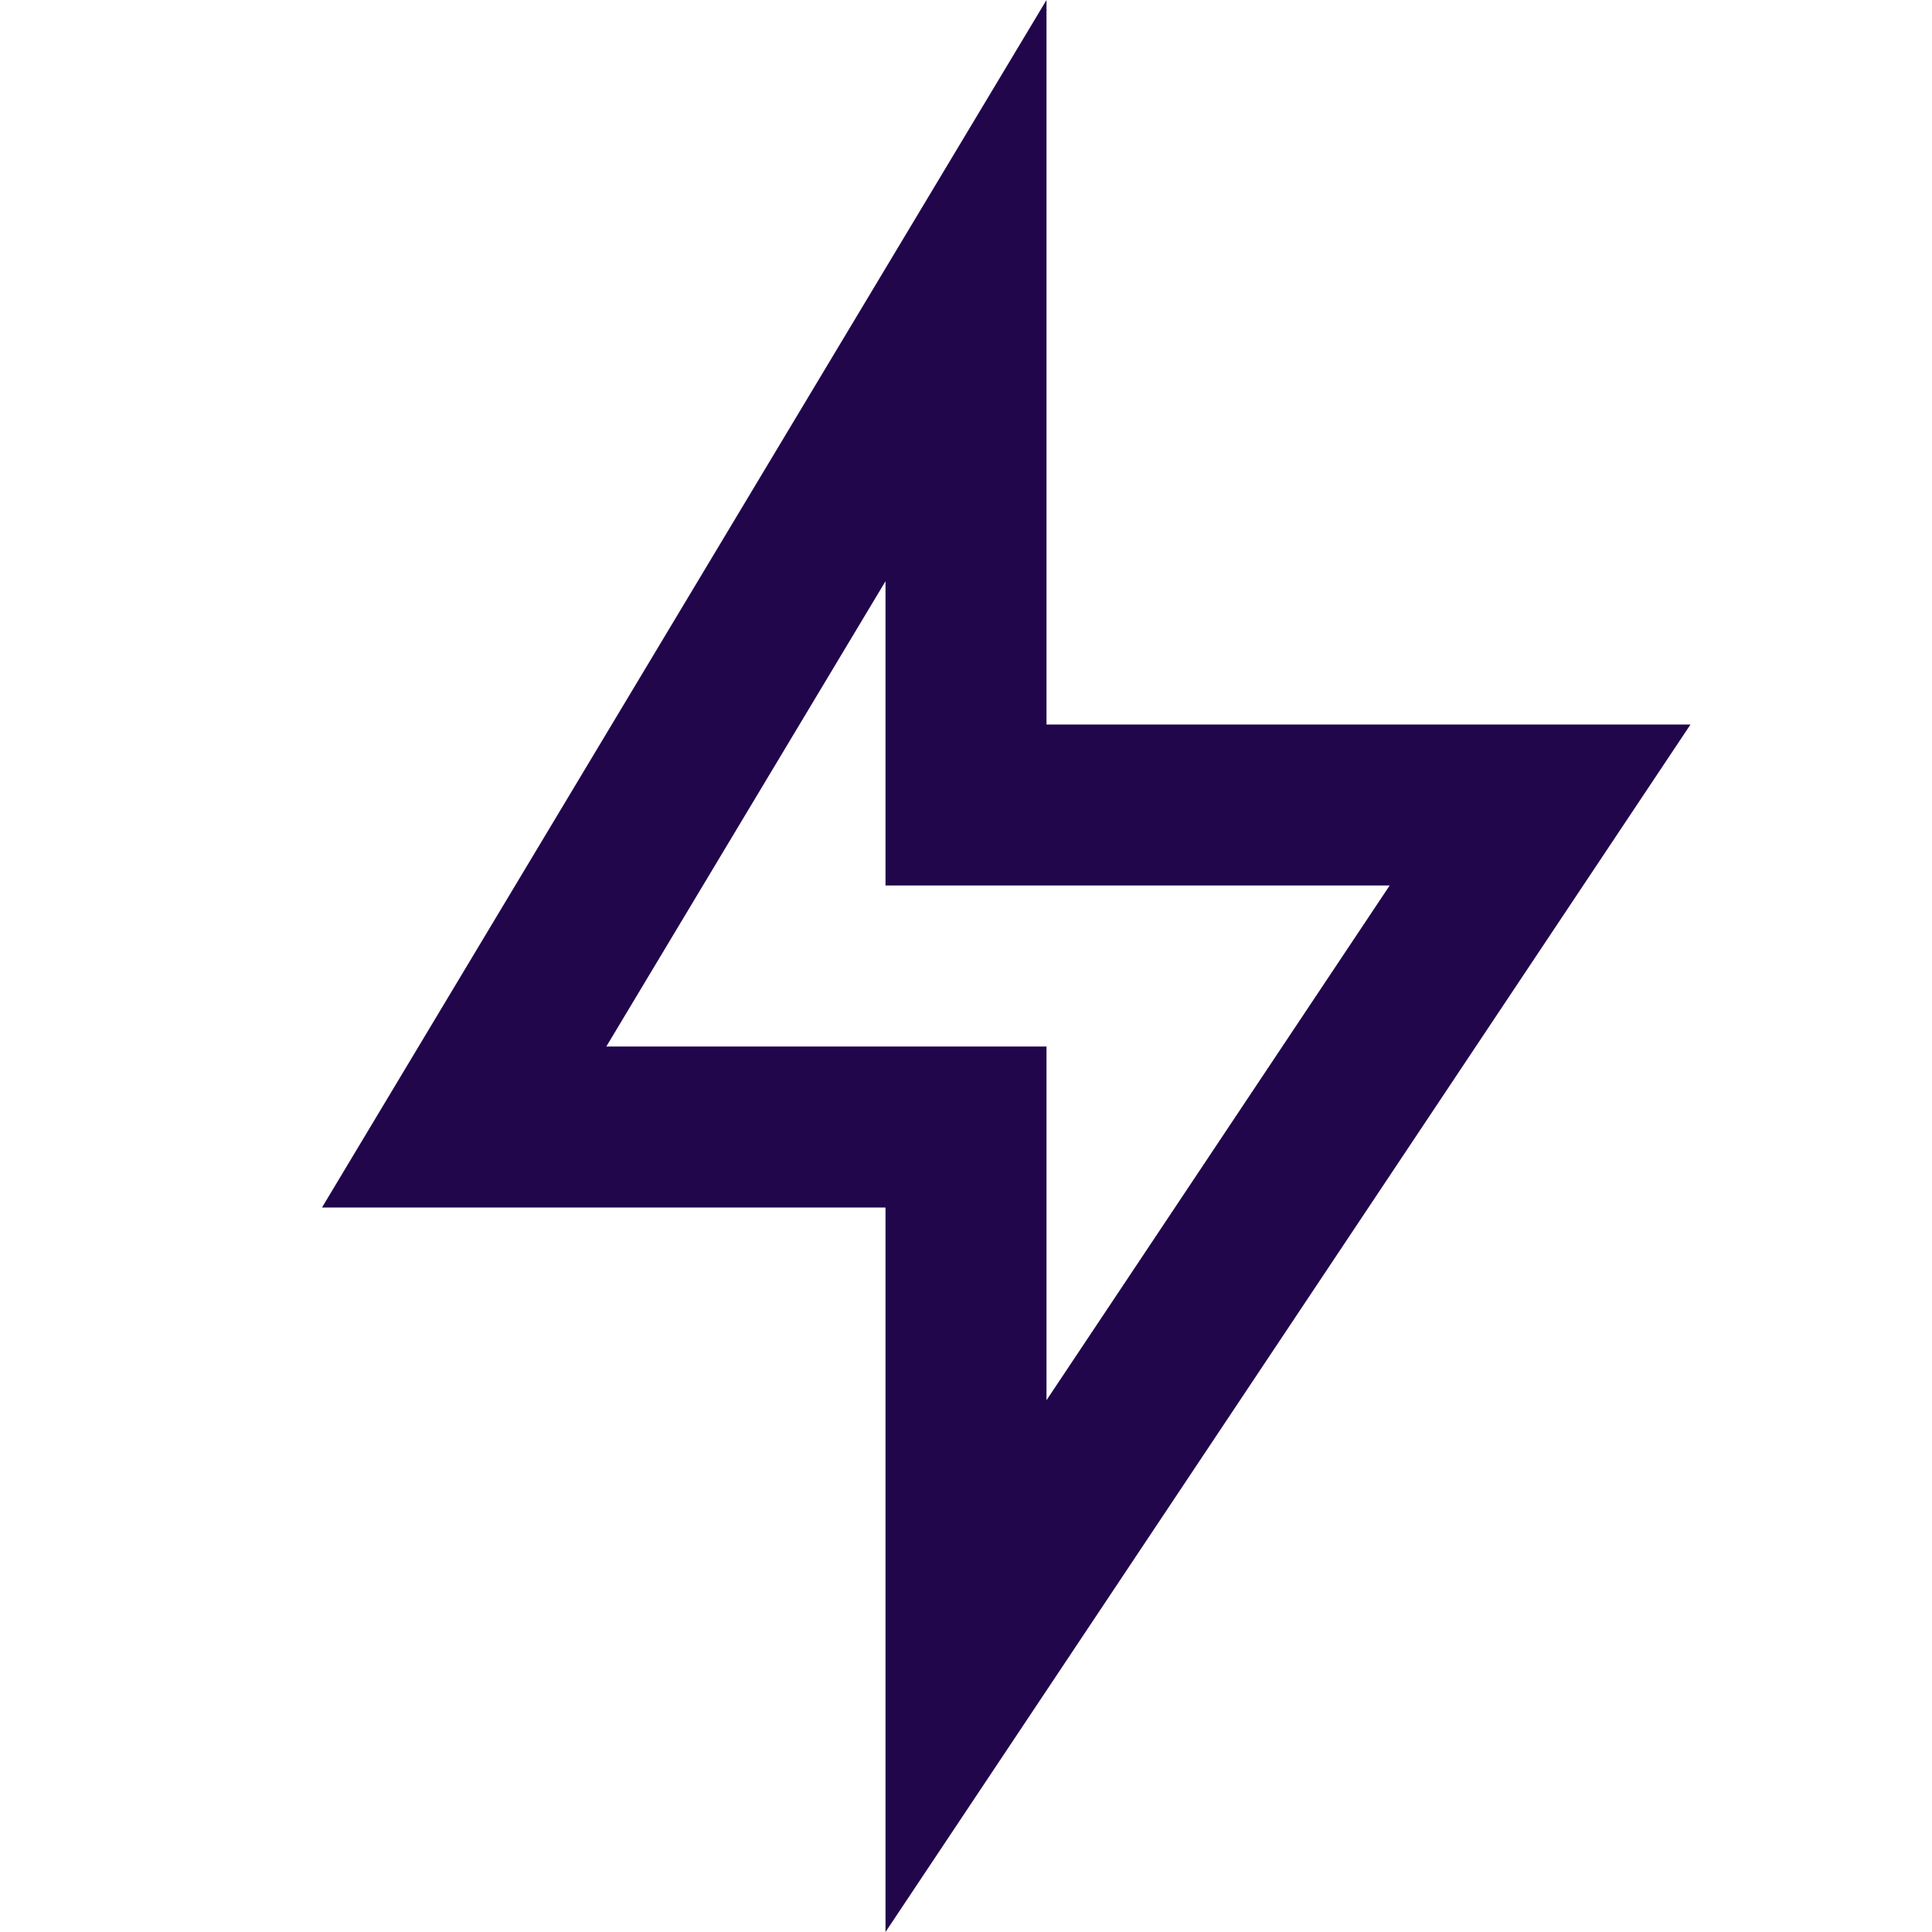 <svg width="24" height="24" viewBox="0 0 24 24" fill="none" xmlns="http://www.w3.org/2000/svg">
<g clip-path="url(#clip0_3099_9413)">
<path d="M13 9H21L11 24V15H4L13 0V9ZM11 11V7.22L7.532 13H13V17.394L17.263 11H11Z" fill="#21064C"/>
</g>
<defs>
<clipPath id="clip0_3099_9413">
<rect width="24" height="24" fill="white"/>
</clipPath>
</defs>
</svg>
